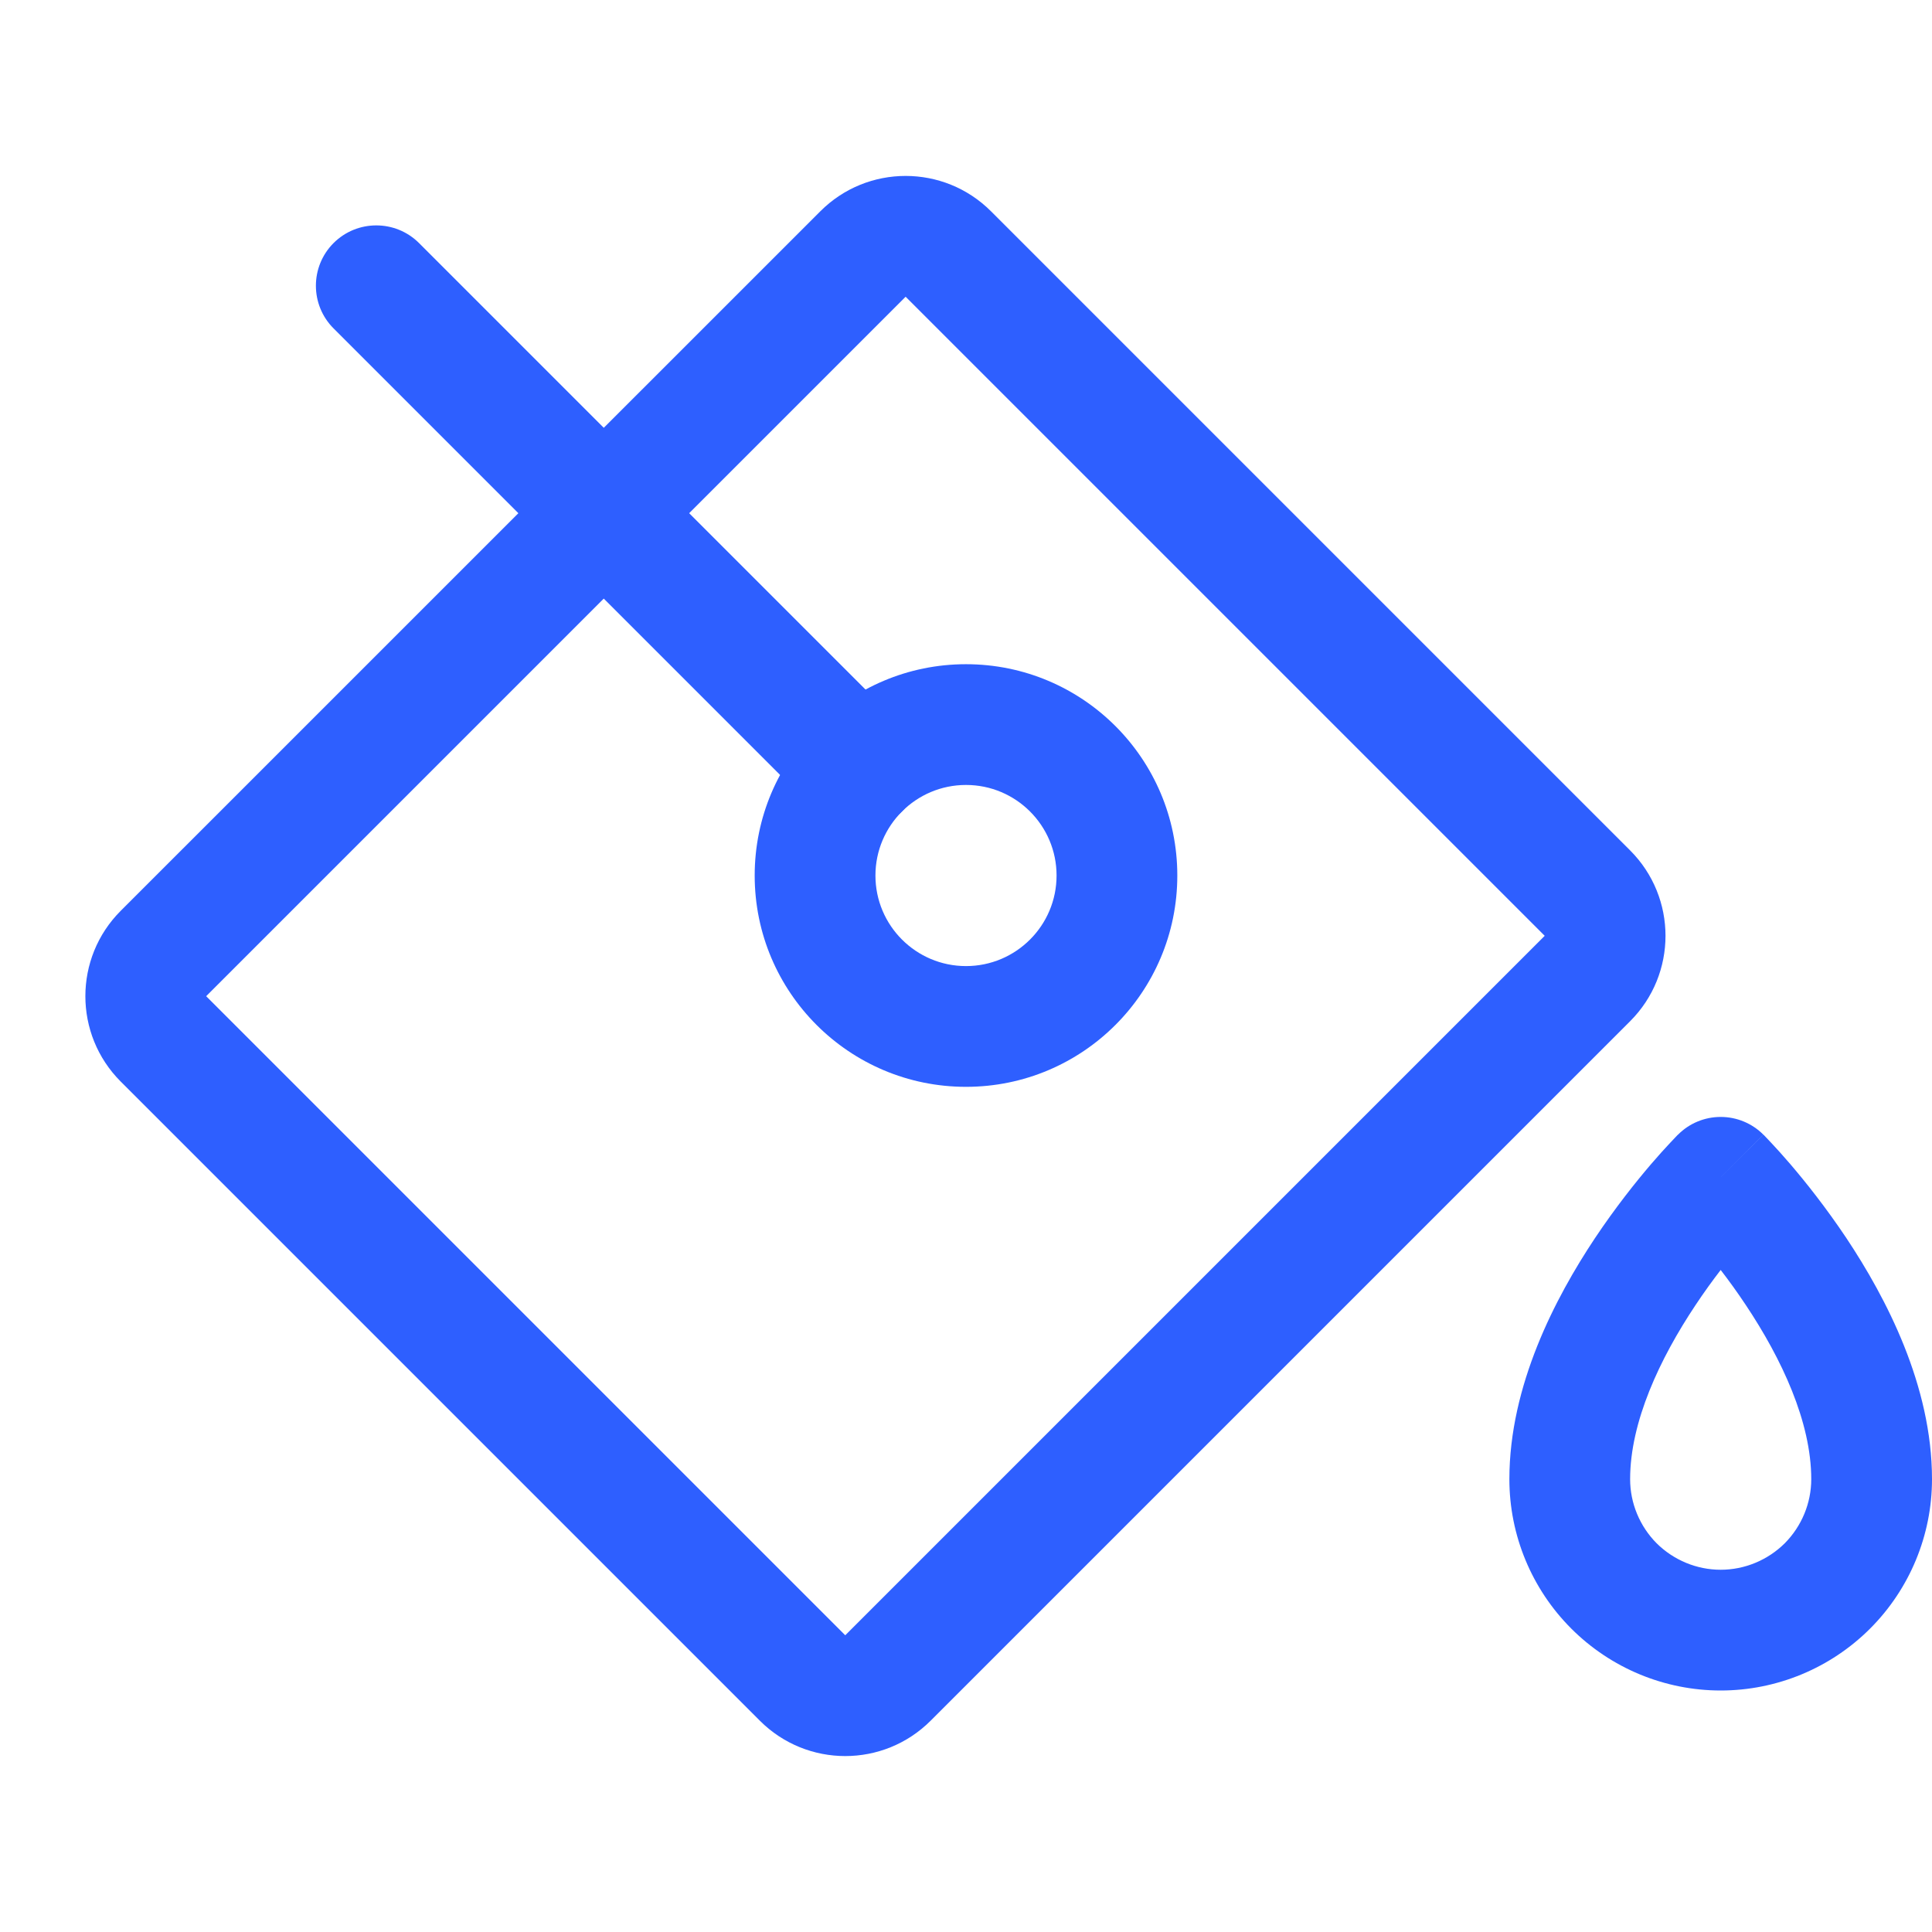 <svg width="24" height="24" viewBox="0 0 24 24" fill="none" xmlns="http://www.w3.org/2000/svg">
<path fill-rule="evenodd" clip-rule="evenodd" d="M1.5 13.436C0.914 12.85 0.914 11.9 1.5 11.314L10.19 2.625C10.775 2.039 11.725 2.039 12.311 2.625L20.25 10.564C20.836 11.15 20.836 12.1 20.25 12.686L11.561 21.375C10.975 21.961 10.025 21.961 9.439 21.375L1.5 13.436ZM11.25 3.686L2.561 12.375L10.5 20.314L19.189 11.625L11.25 3.686Z" fill="#2E5FFF"/>
<path fill-rule="evenodd" clip-rule="evenodd" d="M12 9.751C11.379 9.751 10.875 10.255 10.875 10.876C10.875 11.497 11.379 12.001 12 12.001C12.621 12.001 13.125 11.497 13.125 10.876C13.125 10.255 12.621 9.751 12 9.751ZM9.375 10.876C9.375 9.426 10.55 8.251 12 8.251C13.45 8.251 14.625 9.426 14.625 10.876C14.625 12.326 13.45 13.501 12 13.501C10.55 13.501 9.375 12.326 9.375 10.876Z" fill="#2E5FFF"/>
<path fill-rule="evenodd" clip-rule="evenodd" d="M21.905 14.095L21.375 14.625L20.845 14.095C20.985 13.954 21.176 13.875 21.375 13.875C21.574 13.875 21.765 13.954 21.905 14.095ZM21.375 15.776C21.475 15.906 21.582 16.053 21.688 16.213C22.132 16.879 22.5 17.663 22.5 18.375C22.5 18.673 22.381 18.959 22.171 19.171C21.959 19.381 21.673 19.5 21.375 19.5C21.077 19.5 20.791 19.381 20.579 19.171C20.369 18.959 20.25 18.673 20.25 18.375C20.25 17.663 20.618 16.879 21.062 16.213C21.168 16.053 21.275 15.906 21.375 15.776ZM21.375 14.625C20.845 14.095 20.845 14.095 20.845 14.095L20.843 14.096L20.841 14.098L20.835 14.104L20.815 14.125C20.798 14.142 20.775 14.167 20.746 14.198C20.688 14.259 20.608 14.348 20.512 14.459C20.322 14.681 20.068 14.999 19.813 15.381C19.32 16.122 18.75 17.212 18.75 18.375C18.75 19.071 19.027 19.739 19.519 20.231C20.011 20.723 20.679 21 21.375 21C22.071 21 22.739 20.723 23.231 20.231C23.723 19.739 24 19.071 24 18.375C24 17.212 23.43 16.122 22.937 15.381C22.682 14.999 22.428 14.681 22.238 14.459C22.142 14.348 22.062 14.259 22.004 14.198C21.975 14.167 21.952 14.142 21.935 14.125L21.915 14.104L21.909 14.098L21.907 14.096L21.906 14.095C21.906 14.095 21.905 14.095 21.375 14.625Z" fill="#2E5FFF"/>
<path fill-rule="evenodd" clip-rule="evenodd" d="M4.144 3.019C4.437 2.727 4.912 2.727 5.205 3.019L11.205 9.019C11.498 9.312 11.498 9.787 11.205 10.08C10.912 10.373 10.437 10.373 10.144 10.08L4.144 4.08C3.851 3.787 3.851 3.312 4.144 3.019Z" fill="#2E5FFF"/>
</svg>
